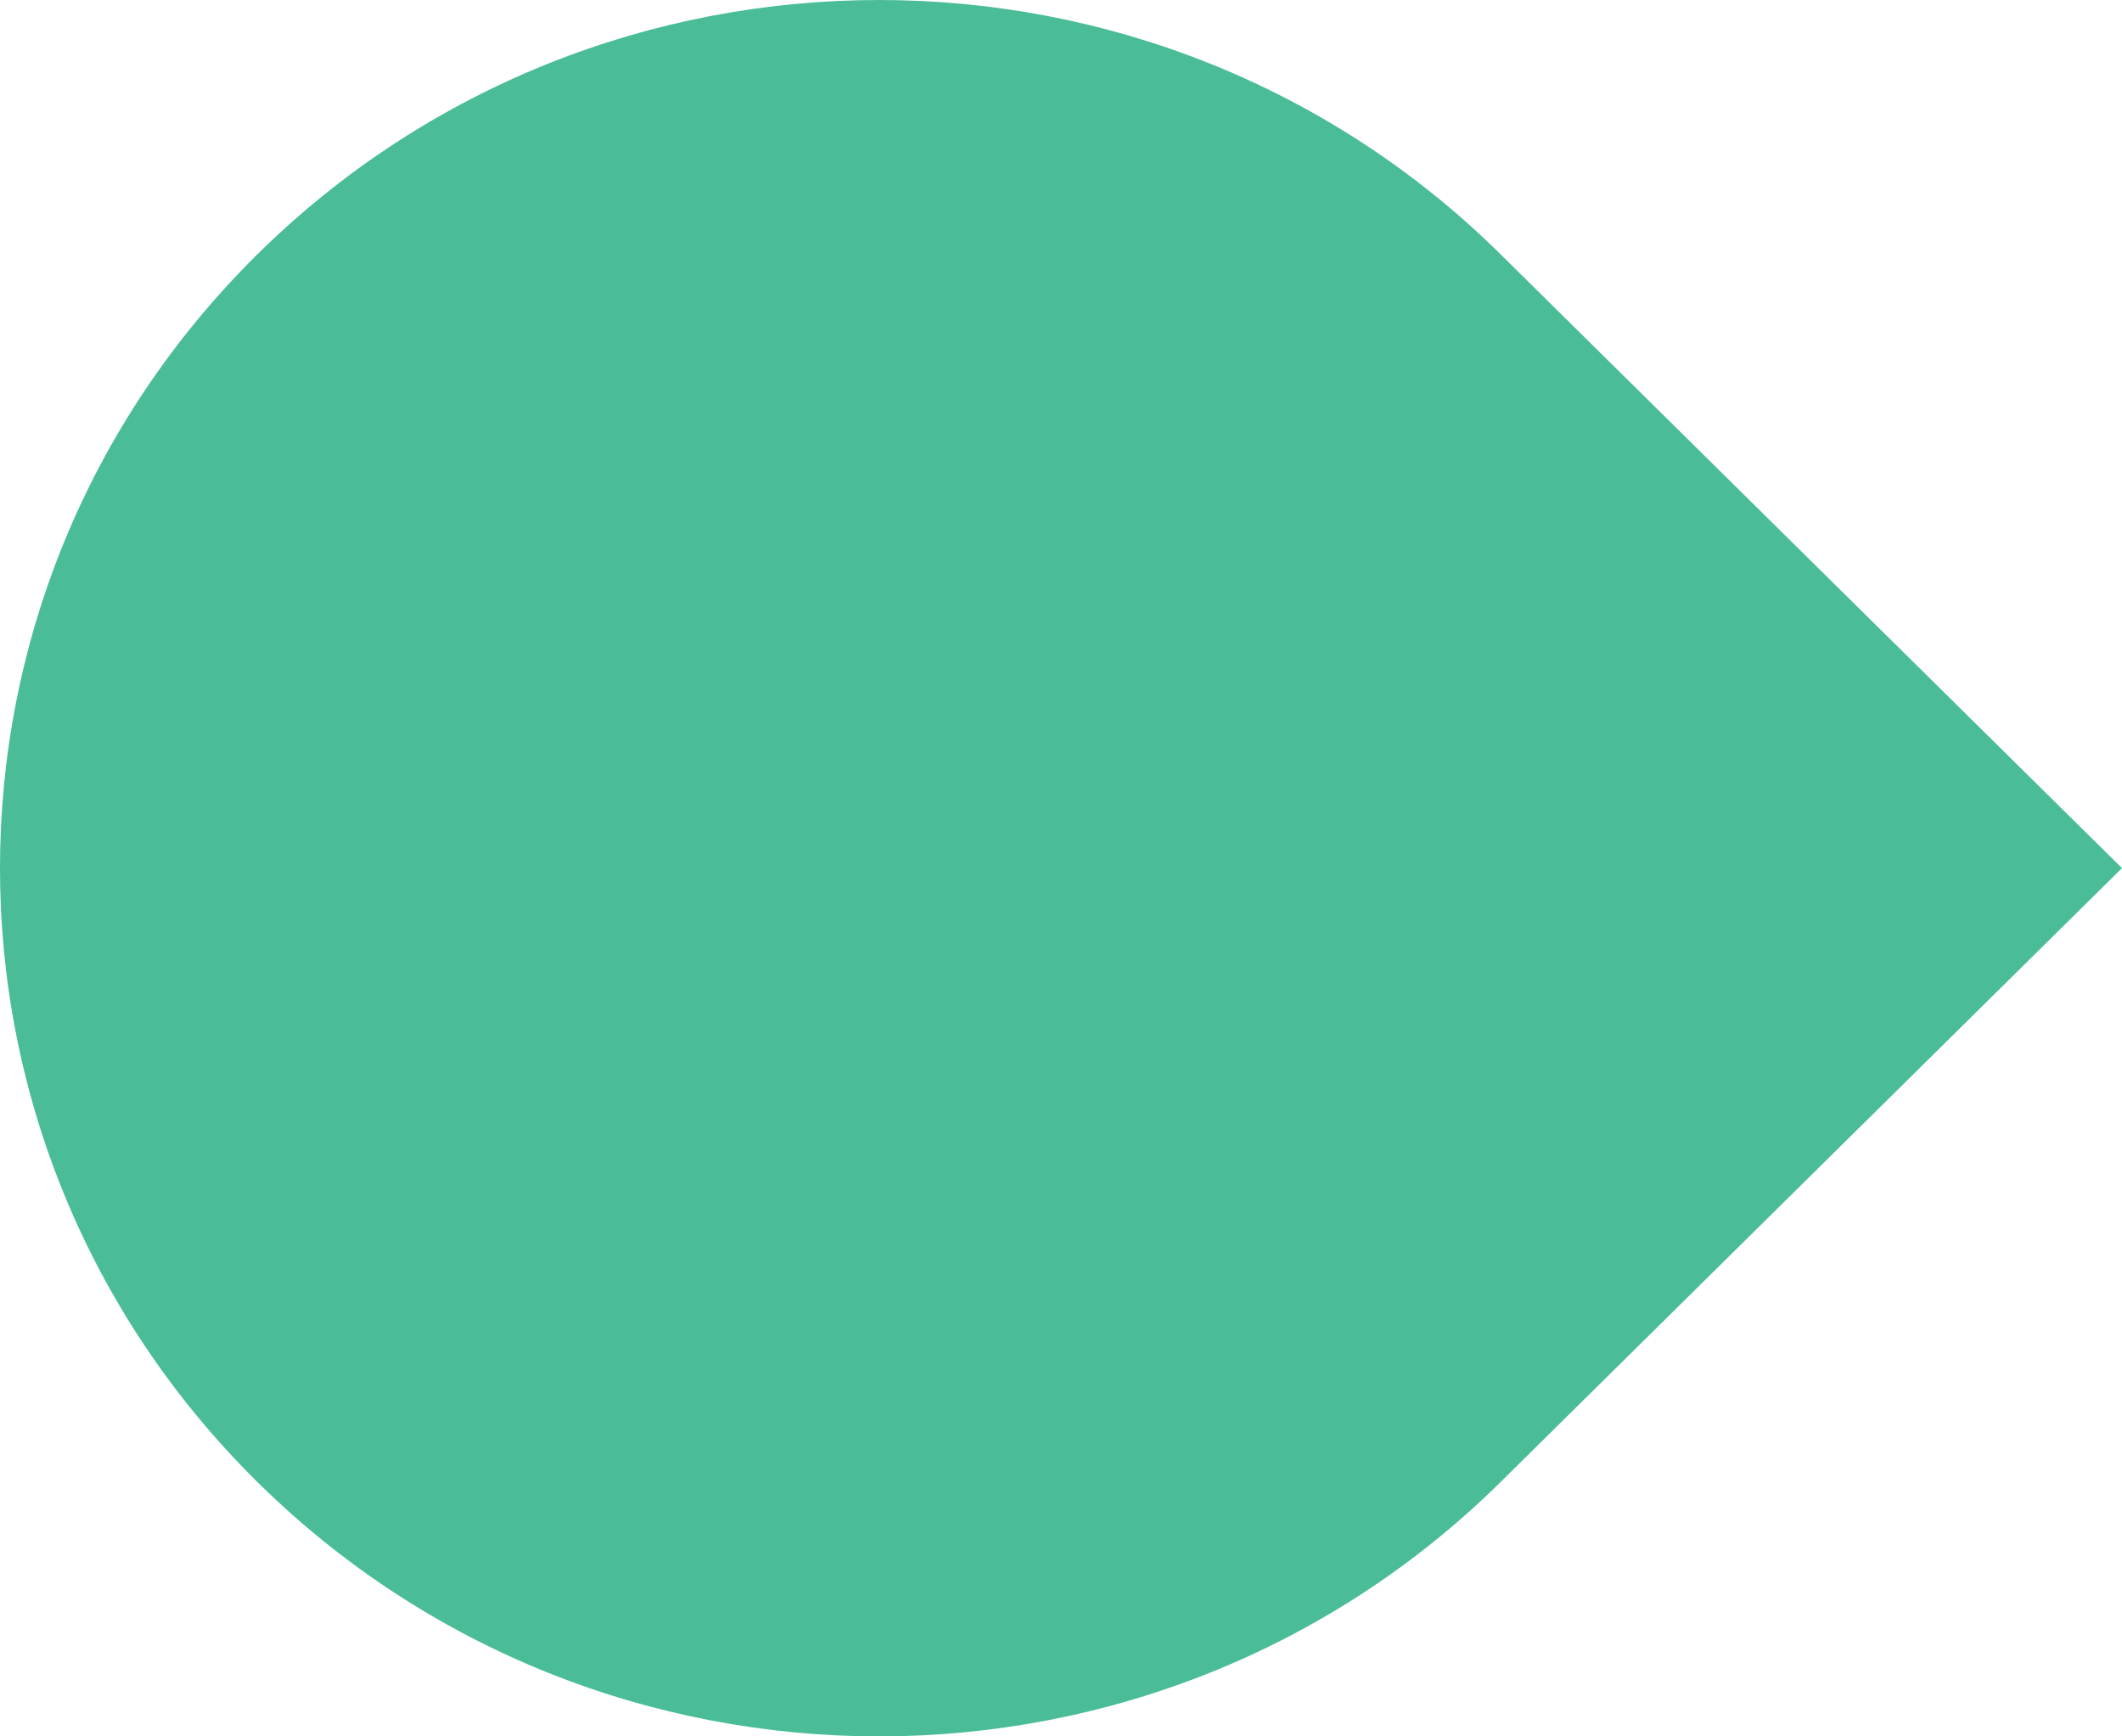 <svg xmlns="http://www.w3.org/2000/svg" width="33" height="27" viewBox="0 0 33 27" fill="none">
  <path d="M4.004 3.953C-1.335 9.226 -1.335 17.773 4.004 23.046C9.342 28.318 17.996 28.318 23.335 23.046L33 13.499L23.335 3.953C17.999 -1.319 9.342 -1.316 4.004 3.953Z" fill="#4ABD98"/>
</svg>